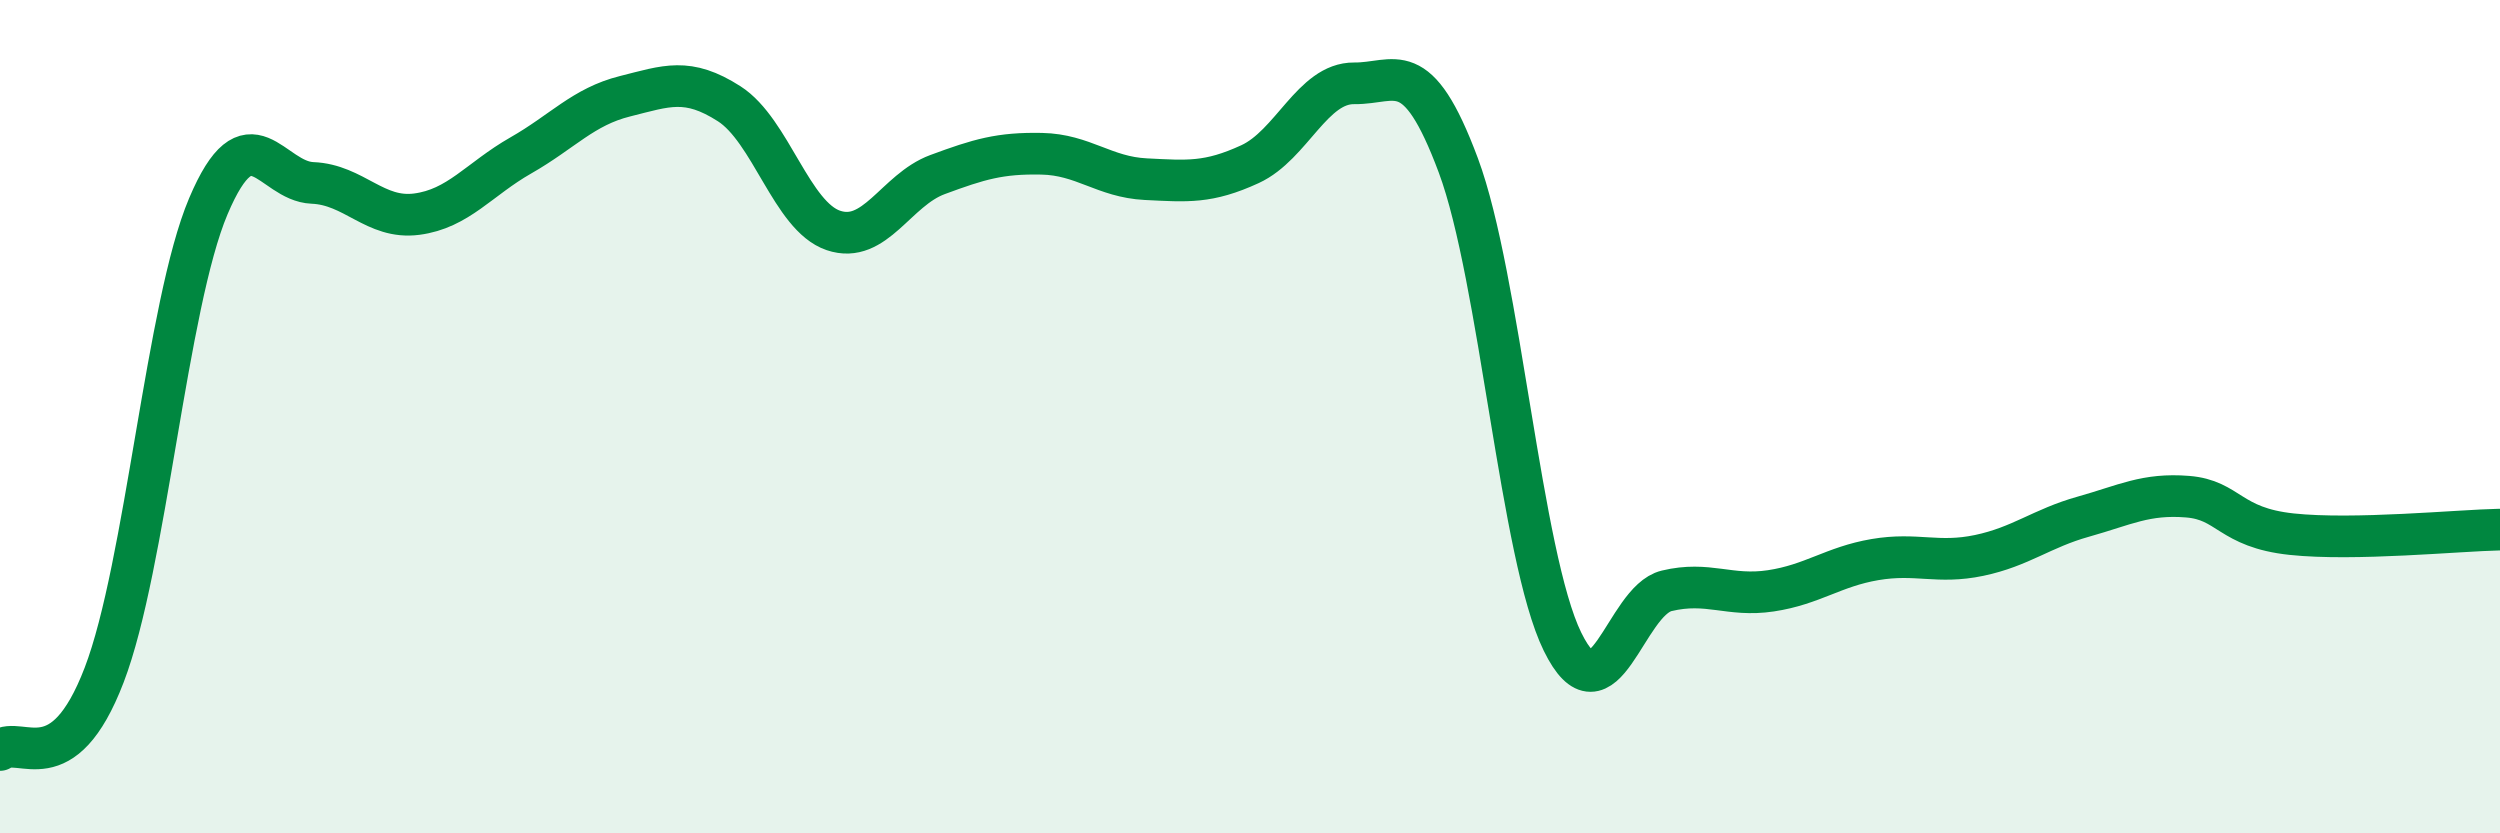 
    <svg width="60" height="20" viewBox="0 0 60 20" xmlns="http://www.w3.org/2000/svg">
      <path
        d="M 0,18 C 0.5,17.64 1.5,18.81 2.5,16.2 C 3.5,13.59 4,7.31 5,4.95 C 6,2.59 6.5,4.35 7.5,4.39 C 8.5,4.43 9,5.27 10,5.14 C 11,5.01 11.5,4.3 12.5,3.73 C 13.5,3.16 14,2.56 15,2.31 C 16,2.06 16.5,1.85 17.5,2.49 C 18.5,3.13 19,5.19 20,5.53 C 21,5.87 21.5,4.56 22.5,4.19 C 23.5,3.82 24,3.67 25,3.69 C 26,3.71 26.5,4.25 27.5,4.3 C 28.5,4.35 29,4.4 30,3.94 C 31,3.48 31.5,1.99 32.5,2 C 33.5,2.01 34,1.29 35,3.97 C 36,6.65 36.5,13.36 37.5,15.4 C 38.5,17.44 39,14.42 40,14.18 C 41,13.94 41.5,14.33 42.5,14.18 C 43.5,14.03 44,13.6 45,13.43 C 46,13.26 46.5,13.54 47.5,13.33 C 48.5,13.12 49,12.68 50,12.4 C 51,12.12 51.5,11.84 52.5,11.92 C 53.5,12 53.5,12.66 55,12.82 C 56.5,12.98 59,12.73 60,12.71L60 20L0 20Z"
        fill="#008740"
        opacity="0.1"
        stroke-linecap="round"
        stroke-linejoin="round"
      />
      <path
        d="M 0,18 C 0.5,17.64 1.5,18.81 2.5,16.2 C 3.5,13.59 4,7.31 5,4.95 C 6,2.59 6.5,4.35 7.5,4.39 C 8.5,4.43 9,5.27 10,5.14 C 11,5.01 11.5,4.3 12.5,3.73 C 13.5,3.16 14,2.56 15,2.31 C 16,2.06 16.5,1.85 17.5,2.49 C 18.5,3.13 19,5.19 20,5.53 C 21,5.87 21.5,4.56 22.5,4.19 C 23.5,3.82 24,3.67 25,3.69 C 26,3.71 26.5,4.25 27.5,4.3 C 28.5,4.35 29,4.4 30,3.94 C 31,3.48 31.5,1.99 32.5,2 C 33.5,2.01 34,1.29 35,3.97 C 36,6.65 36.5,13.36 37.5,15.4 C 38.5,17.44 39,14.42 40,14.18 C 41,13.94 41.5,14.33 42.5,14.18 C 43.5,14.03 44,13.6 45,13.43 C 46,13.26 46.5,13.54 47.5,13.33 C 48.5,13.12 49,12.68 50,12.4 C 51,12.12 51.5,11.84 52.5,11.92 C 53.5,12 53.5,12.66 55,12.82 C 56.5,12.98 59,12.73 60,12.71"
        stroke="#008740"
        stroke-width="1"
        fill="none"
        stroke-linecap="round"
        stroke-linejoin="round"
      />
    </svg>
  